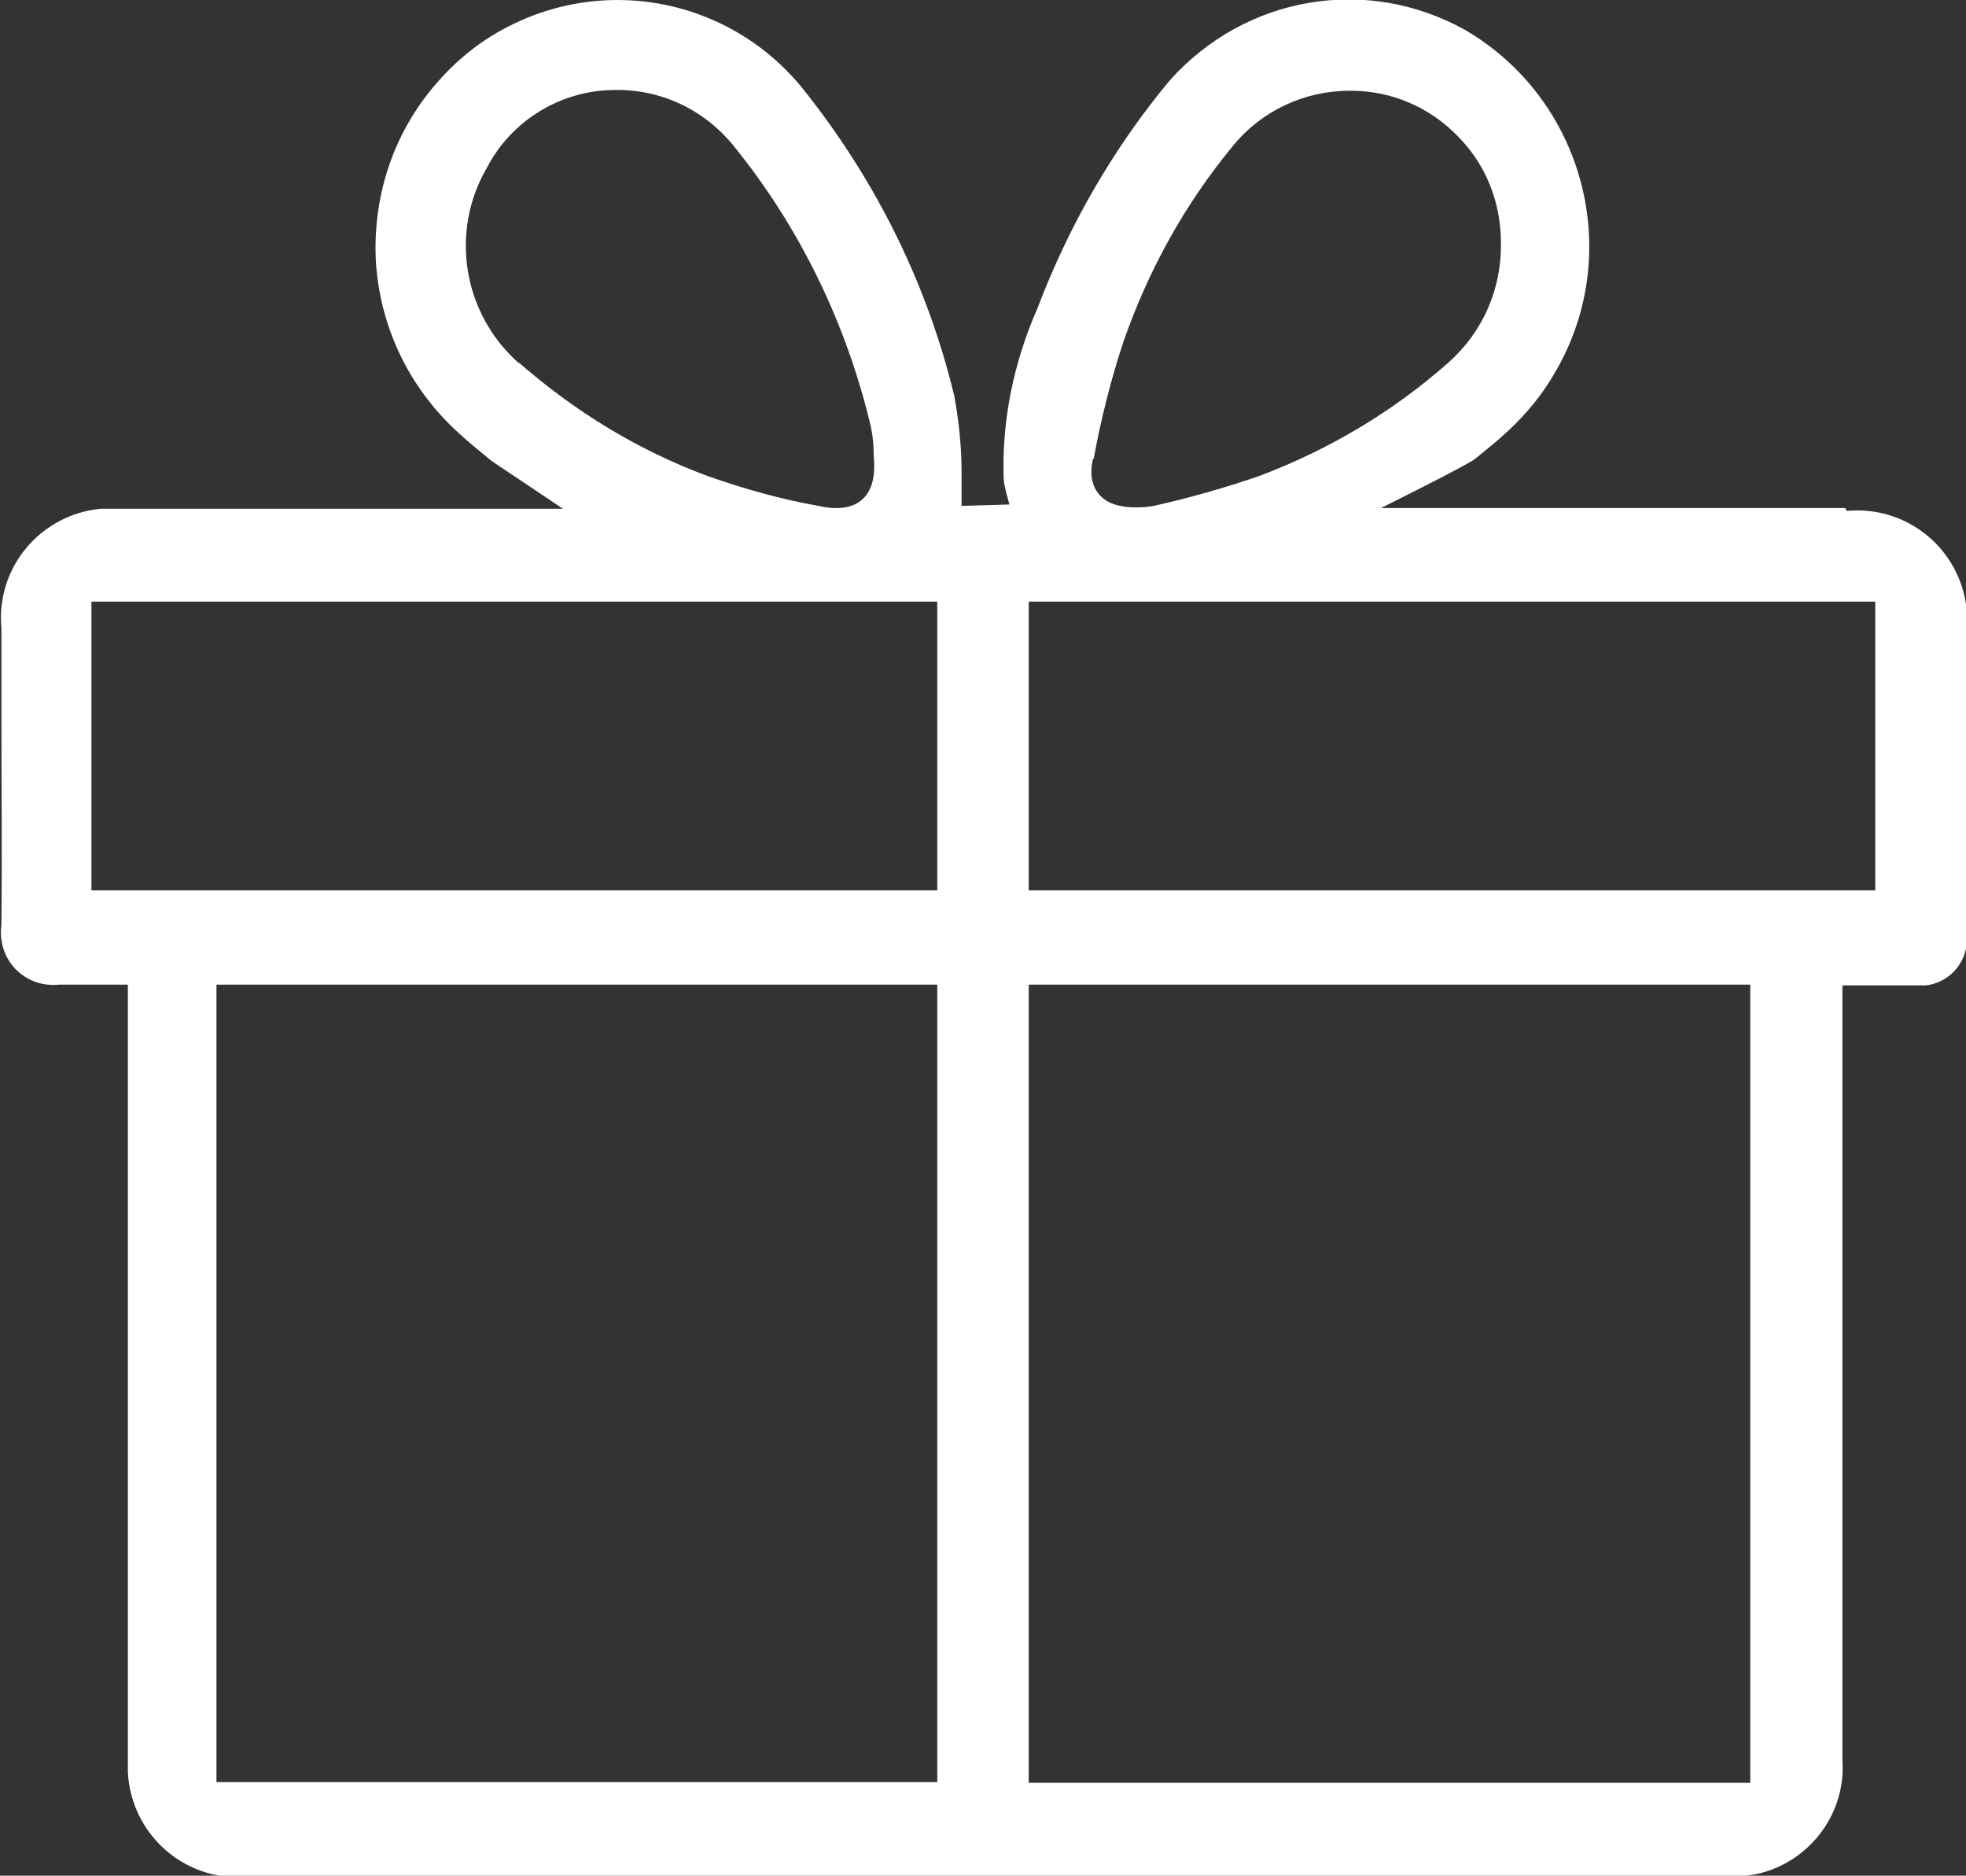 <?xml version="1.0" encoding="UTF-8"?>
<svg id="Calque_2" data-name="Calque 2" xmlns="http://www.w3.org/2000/svg" viewBox="0 0 27.52 26.25">
  <rect x="0" y="0" width="27.52" height="26.25" fill="#333333" stroke="none"/>
  <defs>
    <style>
      .cls-1 {
        fill: #fff;
        stroke-width: 0px;
      }
    </style>
  </defs>
  <g id="Calque_1-2" data-name="Calque 1">
    <g id="picto_cadeau" data-name="picto cadeau">
      <g id="LN">
        <path class="cls-1" d="M25.83,7.11h-5.32s-1.18,0-1.18,0c0,0,1.23-.61,1.32-.69.16-.13.31-.25.45-.38.27-.25.5-.53.68-.85.96-1.66.39-3.8-1.27-4.77-1.38-.77-3.08-.48-4.14.71-.79.95-1.41,2.03-1.85,3.19-.33.75-.5,1.57-.47,2.38,0,.09.08.36.08.36l-.67.02v-.33s0-.1,0-.15c0-.36-.04-.71-.1-1.05-.37-1.54-1.07-2.97-2.06-4.23C10.2-.12,8.18-.43,6.69.63c-.19.14-.37.3-.53.48-.63.69-.94,1.59-.9,2.52.05.93.46,1.79,1.15,2.42.15.14.3.26.47.4l1,.67H1.67c-.1,0-.18,0-.26,0-.84.08-1.47.82-1.39,1.67v1.21c0,.98.01,1.96,0,2.94-.01.09-.01.15,0,.21.05.39.4.67.8.63.09,0,.18,0,.27,0,.07,0,.15,0,.22,0h.48v10.79c0,.1,0,.17,0,.24.05.85.77,1.51,1.64,1.46,6.91,0,13.81,0,20.71,0,.19,0,.36-.02.52-.06.7-.19,1.18-.85,1.13-1.57v-10.85s1.03,0,1.03,0c.06,0,.1,0,.14,0,.35-.04.61-.36.57-.72v-4.19c.01-.13.01-.24,0-.34-.08-.85-.83-1.47-1.68-1.39ZM7.26,5.08c-.78-.69-.97-1.84-.44-2.74.34-.65,1.02-1.07,1.76-1.08.66-.02,1.27.27,1.68.77.93,1.14,1.59,2.5,1.93,3.94.03.14.04.27.04.4.02.21.01.47-.16.62-.1.09-.23.12-.36.12-.09,0-.17-.01-.25-.03-.52-.09-1.05-.24-1.56-.42-.97-.36-1.85-.9-2.63-1.58ZM13.12,24.94H3.03v-11.16h10.09v11.16ZM1.28,12.46v-4.04h11.84v4.04s-11.84,0-11.84,0ZM15.31,6.42c.1-.55.24-1.11.42-1.65.35-1,.86-1.92,1.53-2.73.4-.49,1-.77,1.63-.77h.02c.57,0,1.1.23,1.49.63.4.4.61.93.61,1.5.01.64-.25,1.24-.73,1.67-.78.69-1.67,1.22-2.65,1.59-.49.17-.99.31-1.48.42-.07.01-.13.02-.2.02-.04,0-.07,0-.11,0-.15-.01-.35-.04-.47-.2-.12-.16-.1-.35-.07-.48ZM24.5,24.95h-10.1v-11.17h10.1v11.17ZM26.25,12.46h-11.85v-4.04h11.85v4.04Z"/>
      </g>
    </g>
  </g>
</svg>